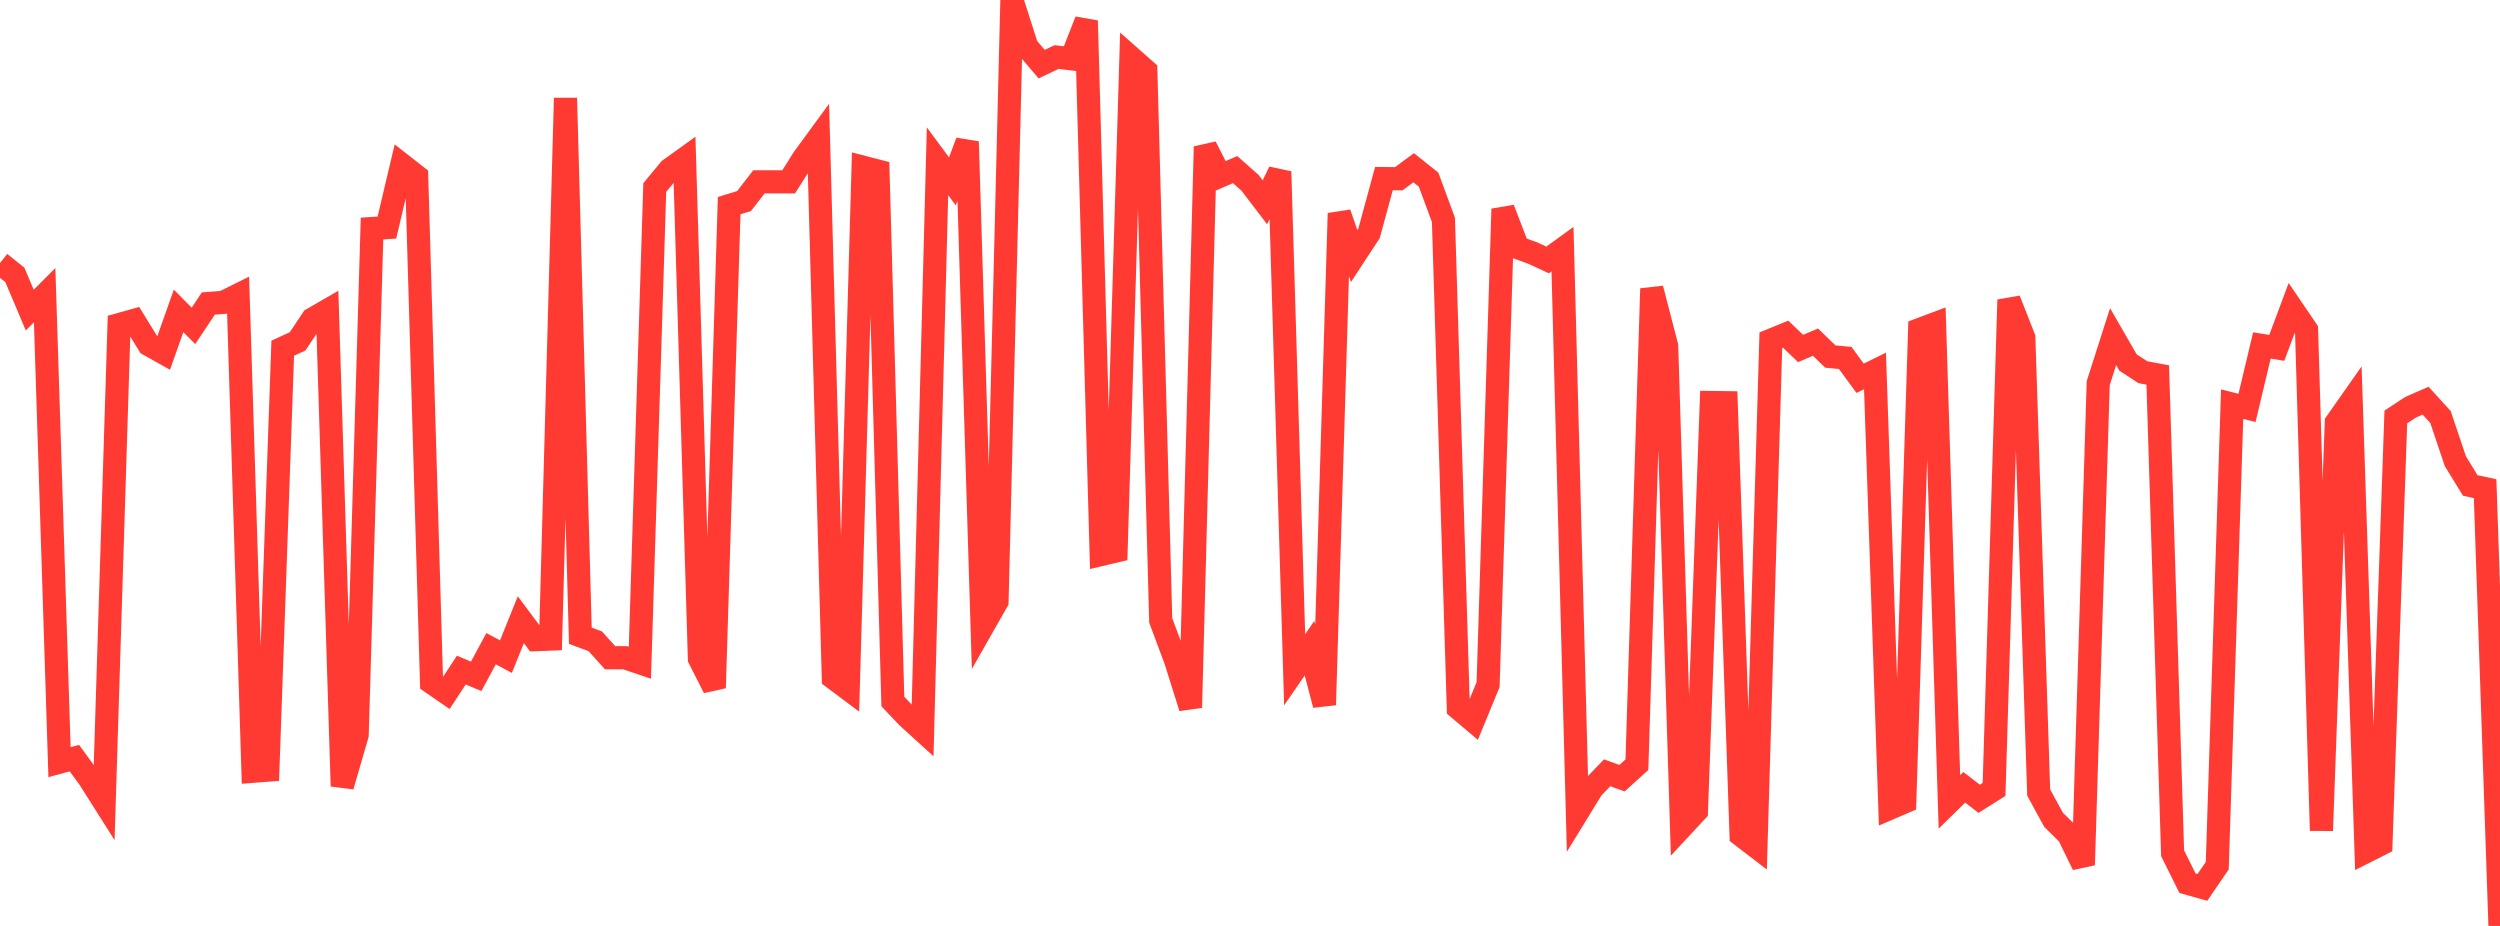 <?xml version="1.0" standalone="no"?>
<!DOCTYPE svg PUBLIC "-//W3C//DTD SVG 1.1//EN" "http://www.w3.org/Graphics/SVG/1.1/DTD/svg11.dtd">

<svg width="135" height="50" viewBox="0 0 135 50" preserveAspectRatio="none" 
  xmlns="http://www.w3.org/2000/svg"
  xmlns:xlink="http://www.w3.org/1999/xlink">


<polyline points="0.0, 14.202 0.804, 14.846 1.607, 16.746 2.411, 15.939 3.214, 41.156 4.018, 40.939 4.821, 42.041 5.625, 43.311 6.429, 17.53 7.232, 17.304 8.036, 18.609 8.839, 19.059 9.643, 16.787 10.446, 17.597 11.25, 16.389 12.054, 16.33 12.857, 15.931 13.661, 41.649 14.464, 41.587 15.268, 18.803 16.071, 18.433 16.875, 17.228 17.679, 16.764 18.482, 42.453 19.286, 39.684 20.089, 12.34 20.893, 12.289 21.696, 8.891 22.5, 9.519 23.304, 36.857 24.107, 37.41 24.911, 36.185 25.714, 36.522 26.518, 35.03 27.321, 35.459 28.125, 33.464 28.929, 34.542 29.732, 34.51 30.536, 5.294 31.339, 34.33 32.143, 34.628 32.946, 35.519 33.75, 35.517 34.554, 35.789 35.357, 10.127 36.161, 9.154 36.964, 8.577 37.768, 35.566 38.571, 37.146 39.375, 11.104 40.179, 10.857 40.982, 9.82 41.786, 9.82 42.589, 9.82 43.393, 8.545 44.196, 7.448 45.0, 36.604 45.804, 37.206 46.607, 9.031 47.411, 9.239 48.214, 37.882 49.018, 38.729 49.821, 39.459 50.625, 8.707 51.429, 9.793 52.232, 7.651 53.036, 33.886 53.839, 32.475 54.643, 0.0 55.446, 2.517 56.25, 3.464 57.054, 3.081 57.857, 3.176 58.661, 1.119 59.464, 29.942 60.268, 29.752 61.071, 3.11 61.875, 3.821 62.679, 33.503 63.482, 35.656 64.286, 38.211 65.089, 7.921 65.893, 9.505 66.696, 9.158 67.5, 9.87 68.304, 10.923 69.107, 9.267 69.911, 36.165 70.714, 35.002 71.518, 38.064 72.321, 11.519 73.125, 13.826 73.929, 12.599 74.732, 9.644 75.536, 9.651 76.339, 9.059 77.143, 9.701 77.946, 11.874 78.75, 38.242 79.554, 38.921 80.357, 36.969 81.161, 11.283 81.964, 13.374 82.768, 13.666 83.571, 14.037 84.375, 13.455 85.179, 43.875 85.982, 42.567 86.786, 41.731 87.589, 42.023 88.393, 41.296 89.196, 15.585 90.0, 18.689 90.804, 44.665 91.607, 43.8 92.411, 21.735 93.214, 21.746 94.018, 45.1 94.821, 45.716 95.625, 18.375 96.429, 18.047 97.232, 18.818 98.036, 18.476 98.839, 19.253 99.643, 19.329 100.446, 20.427 101.25, 20.031 102.054, 43.643 102.857, 43.298 103.661, 17.795 104.464, 17.493 105.268, 43.302 106.071, 42.515 106.875, 43.134 107.679, 42.628 108.482, 16.189 109.286, 18.234 110.089, 42.797 110.893, 44.27 111.696, 45.062 112.5, 46.708 113.304, 20.686 114.107, 18.178 114.911, 19.574 115.714, 20.099 116.518, 20.249 117.321, 46.075 118.125, 47.695 118.929, 47.921 119.732, 46.747 120.536, 21.823 121.339, 22.027 122.143, 18.654 122.946, 18.785 123.75, 16.633 124.554, 17.814 125.357, 44.851 126.161, 22.818 126.964, 21.675 127.768, 45.984 128.571, 45.579 129.375, 22.517 130.179, 21.987 130.982, 21.637 131.786, 22.518 132.589, 24.902 133.393, 26.215 134.196, 26.389 135.0, 50.0" fill="none" stroke="#ff3a33" stroke-width="1.25"/>

</svg>
